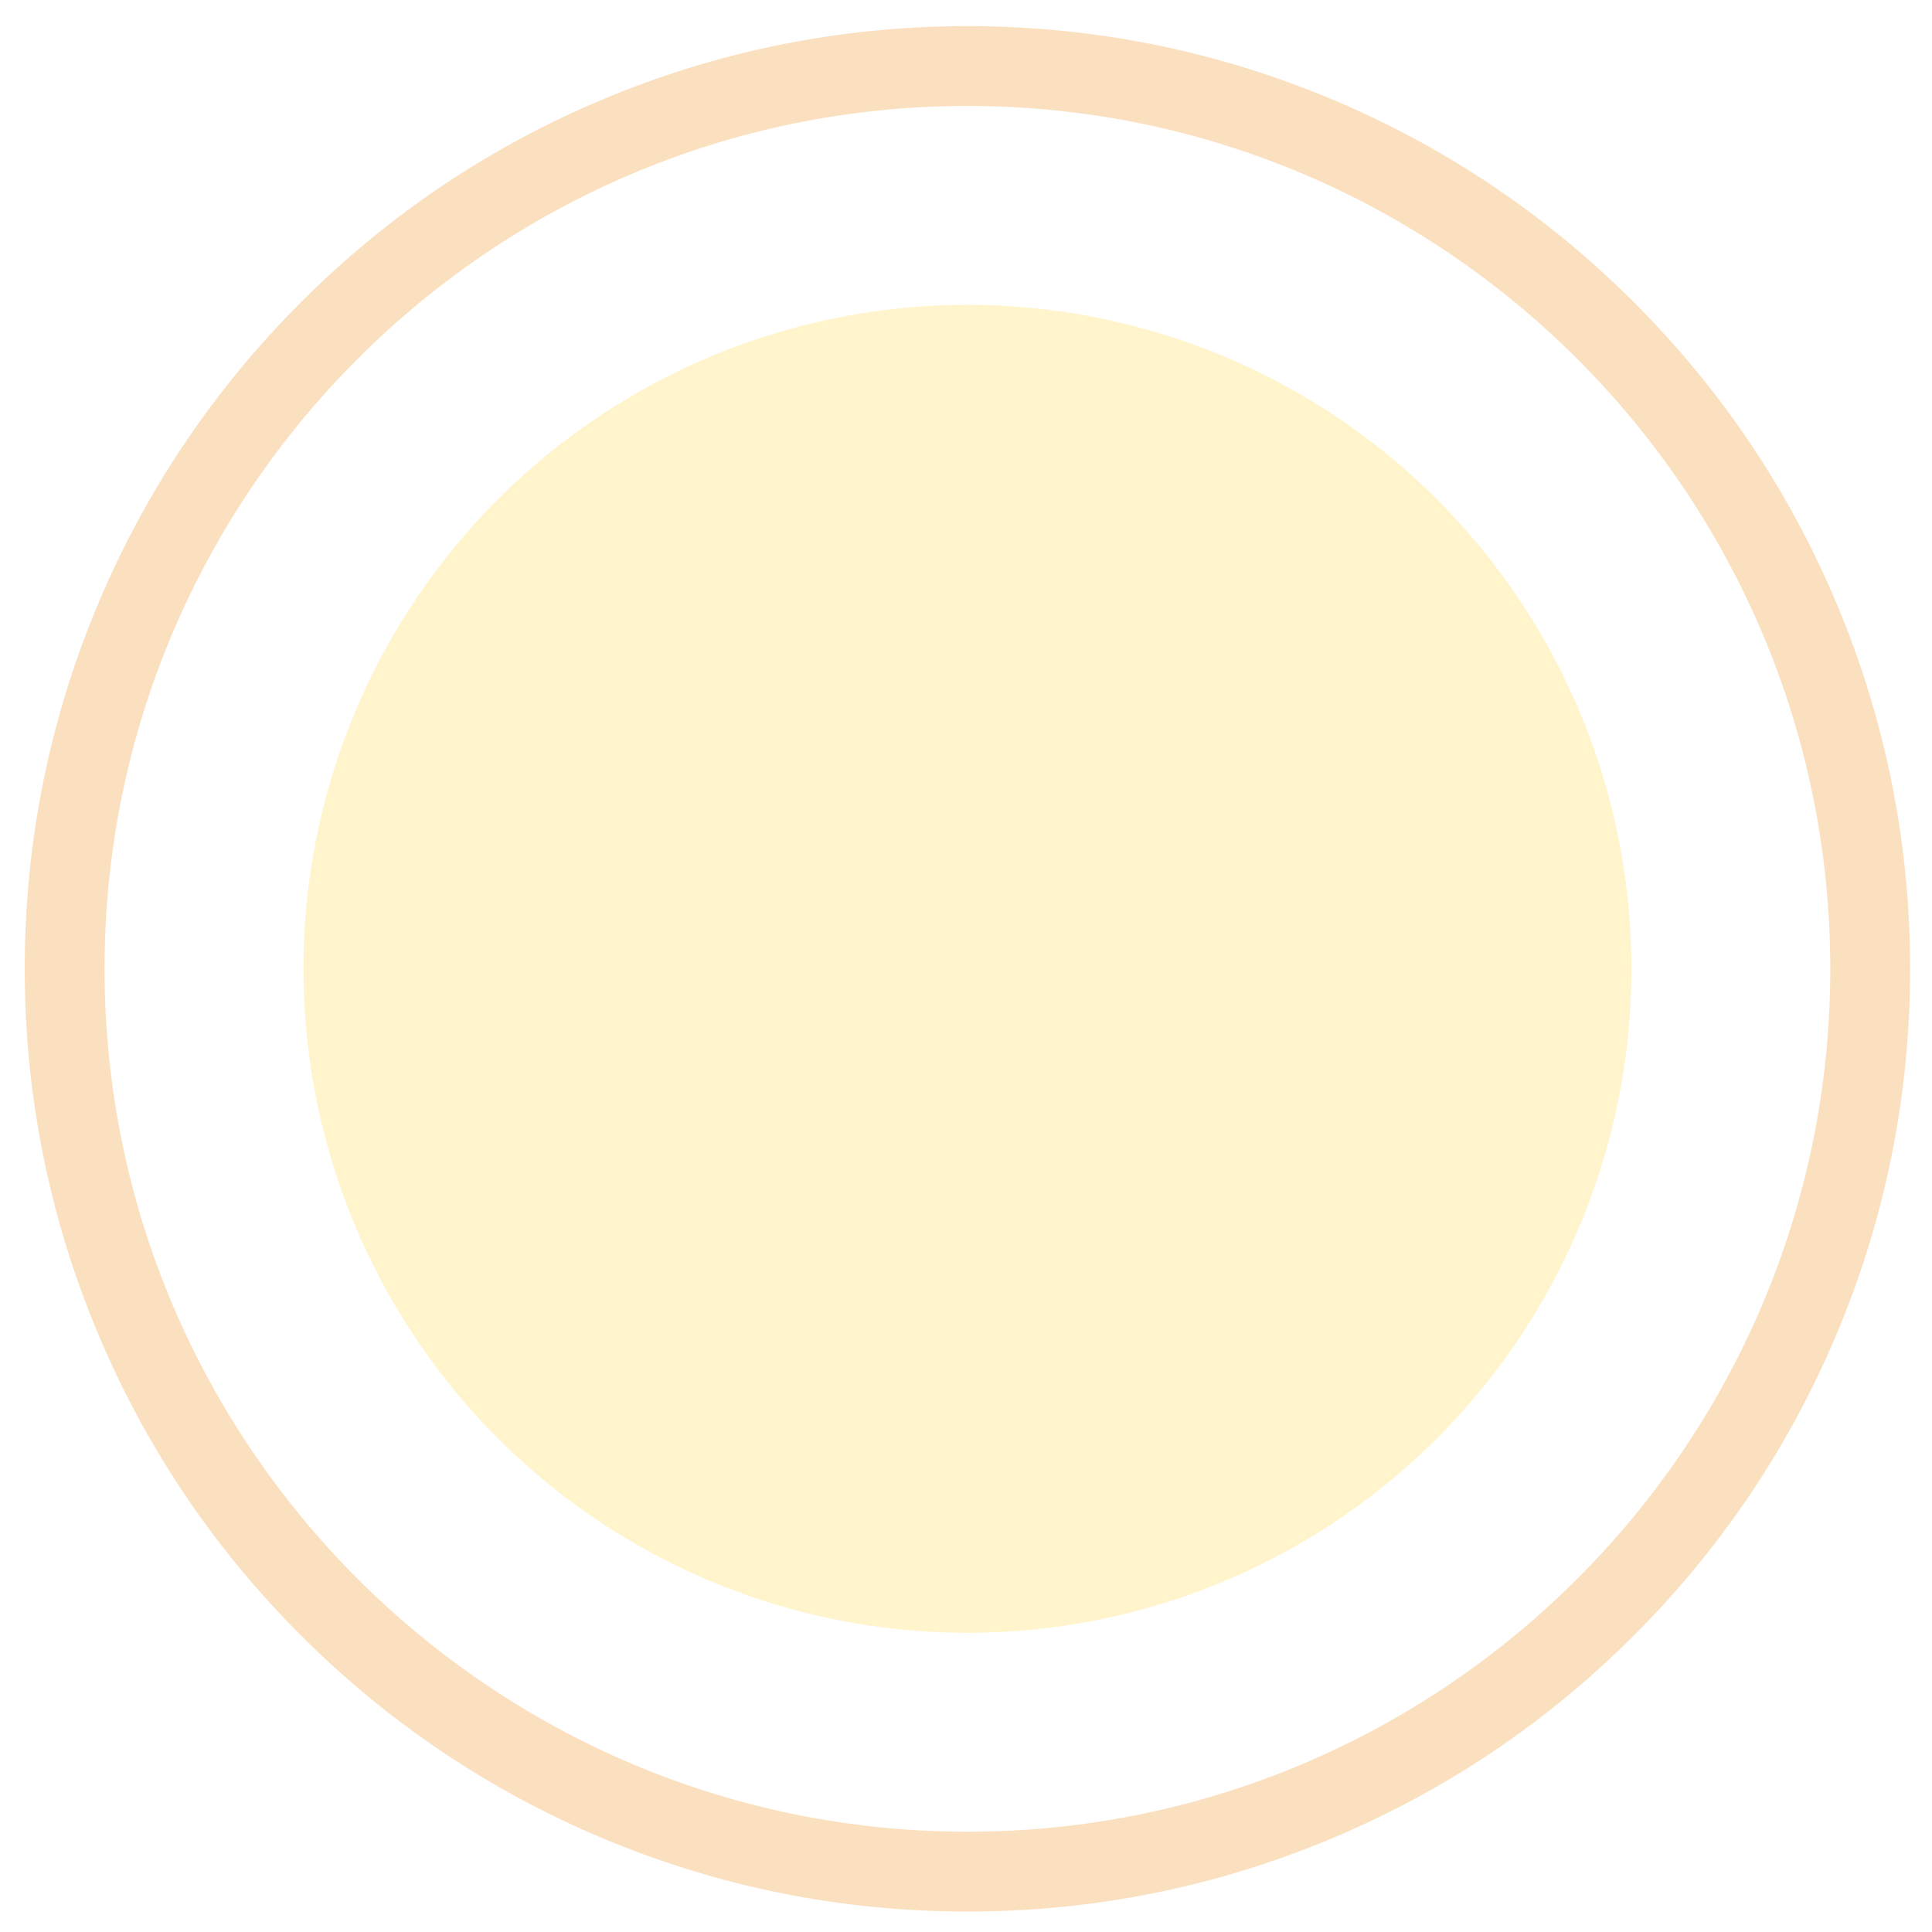 <svg xmlns="http://www.w3.org/2000/svg" viewBox="0 0 680 680" style="enable-background:new 0 0 680 680" xml:space="preserve"><circle cx="340.5" cy="341" r="233.7" style="opacity:.25;fill:#ffd737;enable-background:new"/><path d="M340.5 672.8c-44.8 0-88.2-8.8-129.1-26.1-39.5-16.7-75-40.6-105.5-71.1s-54.4-65.9-71.1-105.5C17.5 429.2 8.7 385.8 8.7 341s8.8-88.2 26.1-129.1c16.7-39.5 40.6-75 71.1-105.5S171.8 52 211.4 35.3C252.3 18 295.7 9.2 340.5 9.2s88.2 8.8 129.1 26.1c39.5 16.7 75 40.6 105.5 71.1s54.4 65.9 71.1 105.5c17.3 40.9 26.1 84.4 26.1 129.1 0 44.8-8.8 88.2-26.1 129.1-16.7 39.5-40.6 75-71.1 105.5s-65.9 54.4-105.5 71.1c-40.9 17.3-84.3 26.1-129.1 26.1zm0-635.5C173 37.3 36.8 173.5 36.8 341S173 644.7 340.5 644.7 644.2 508.5 644.2 341 508 37.3 340.5 37.3z" style="opacity:.25;fill:#f08507;enable-background:new"/></svg>
